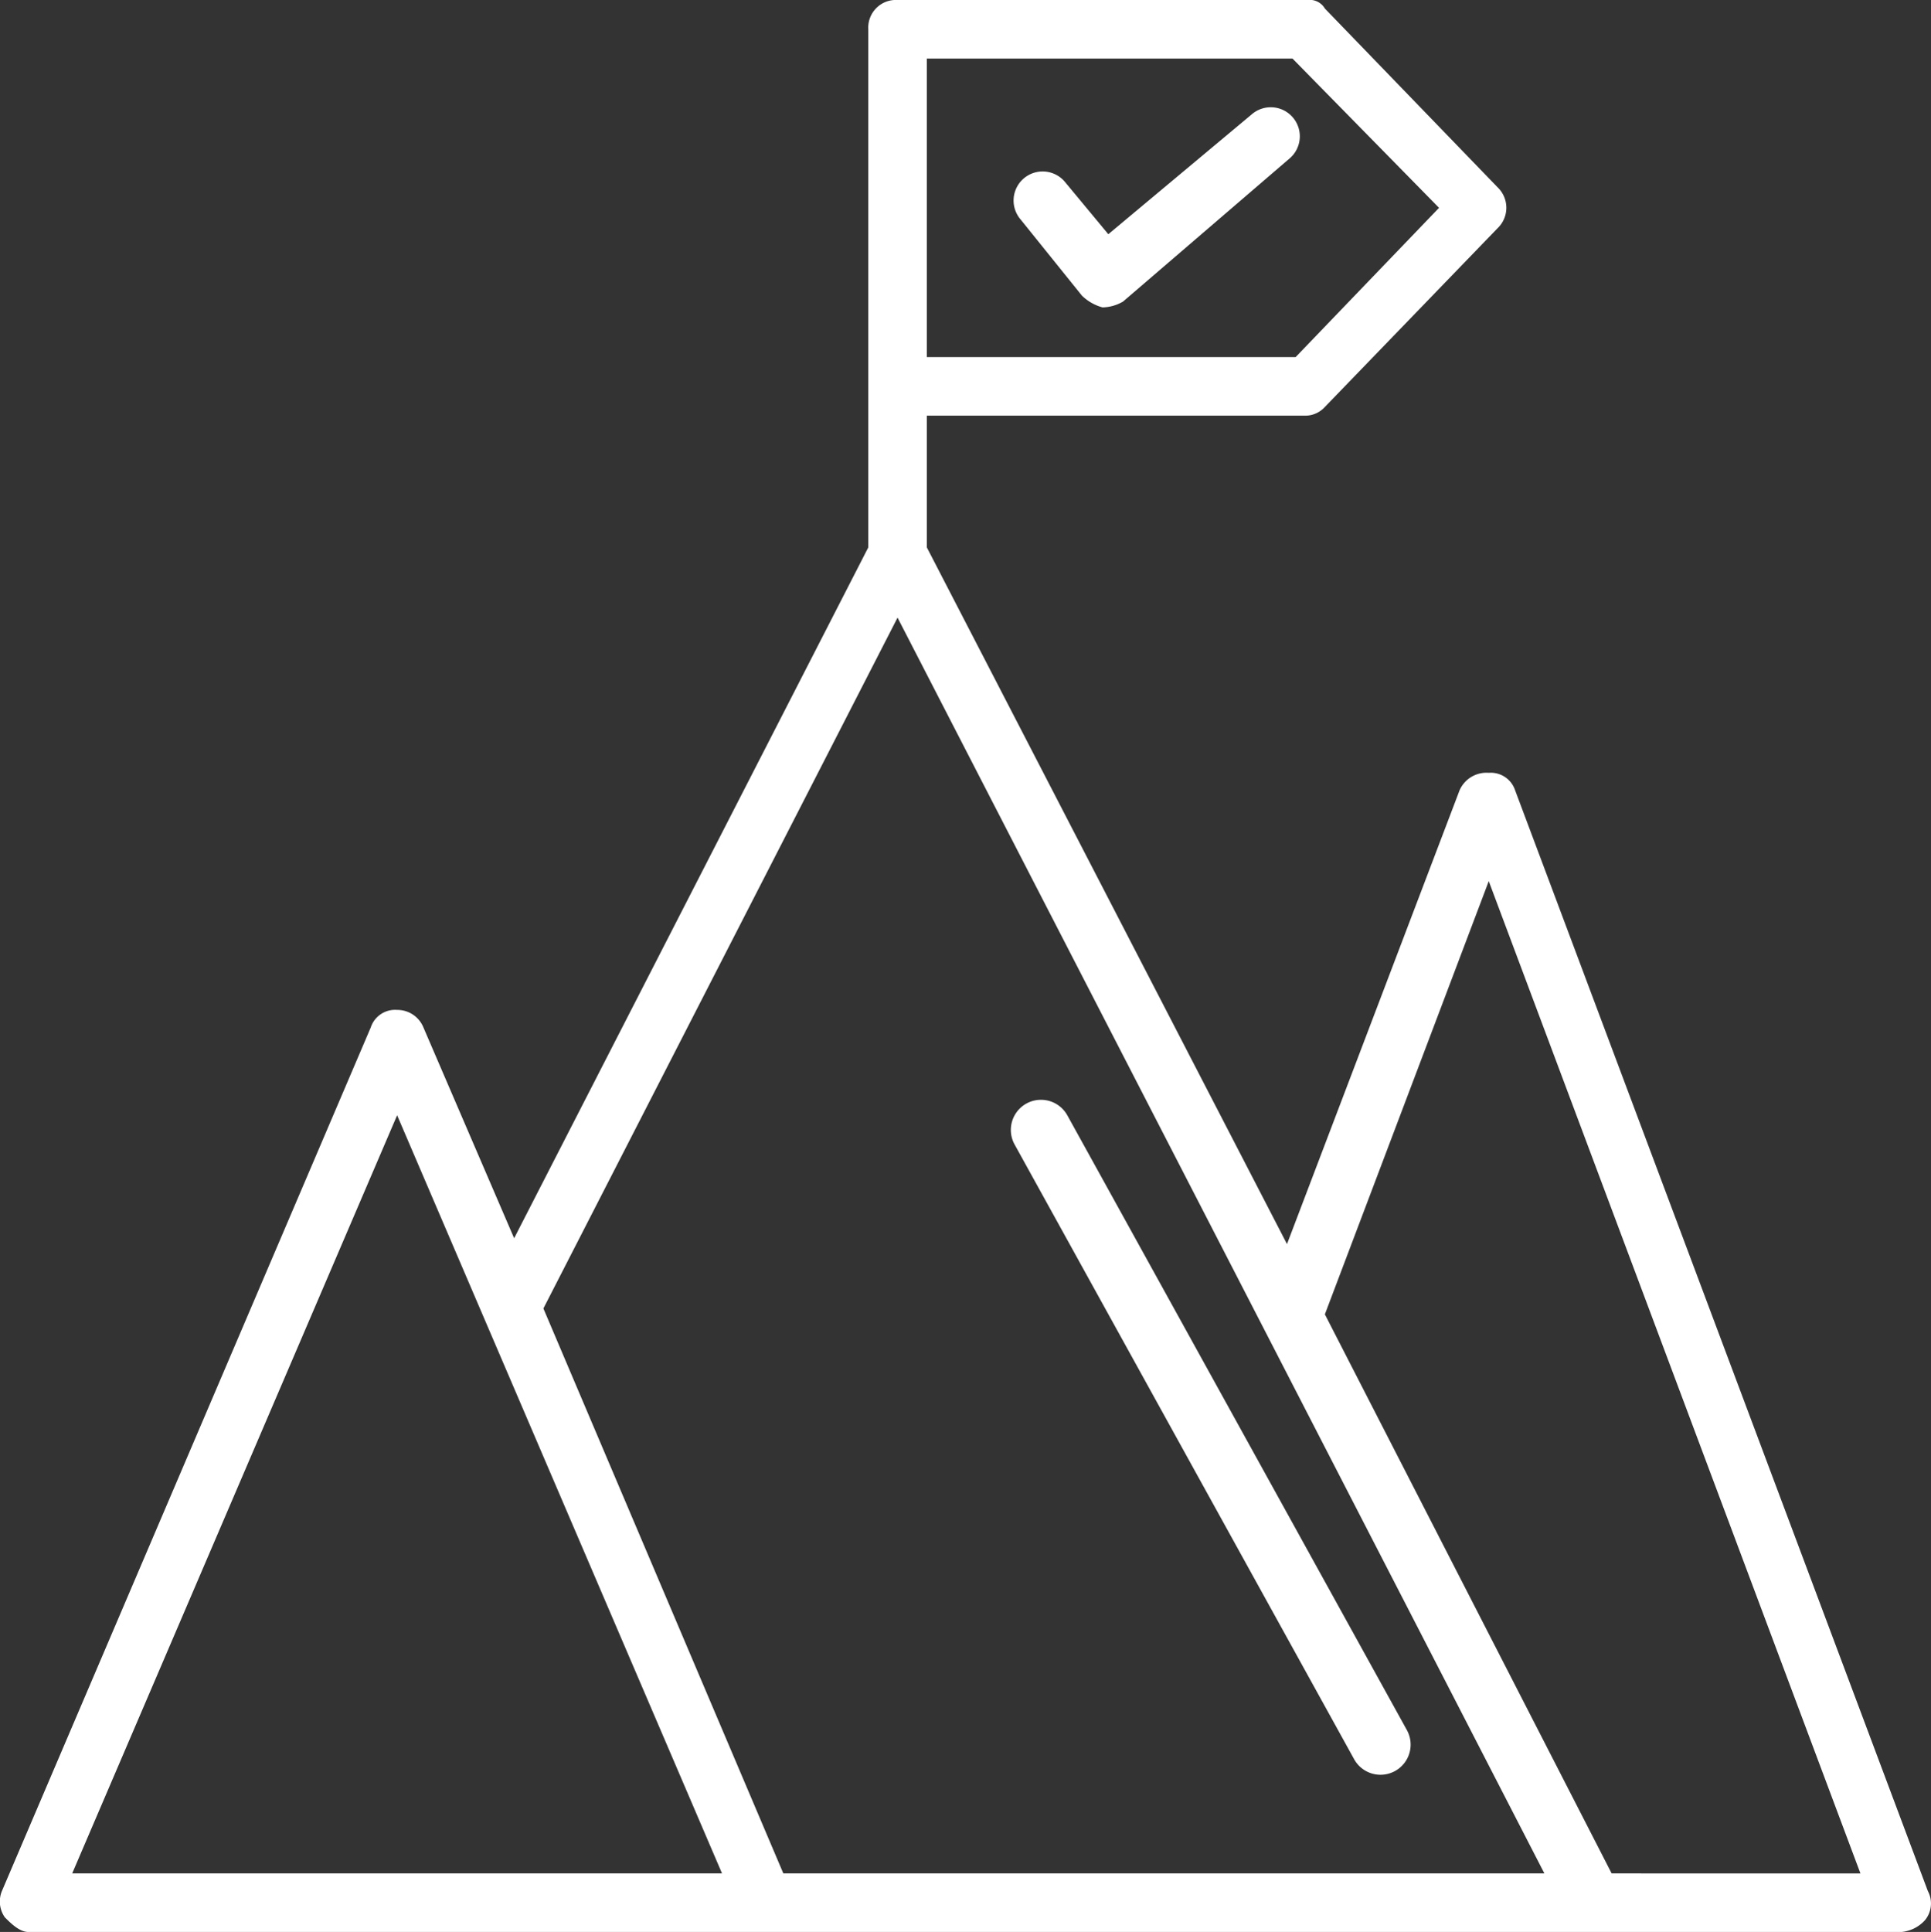 <svg xmlns="http://www.w3.org/2000/svg" width="47" height="47.018" viewBox="0 0 47 47.018">
  <rect x="0" y="0" width="47" height="47.018" fill="#333333" stroke="none"/>
  <g id="mission-accomplished" transform="translate(-1.034 -1)">
    <g id="Group_93" data-name="Group 93" transform="translate(1.034 1)">
      <g id="Group_92" data-name="Group 92">
        <path id="Path_108" data-name="Path 108" d="M47.957,47.021,37.912,20.235a.623.623,0,0,0-.641-.427.715.715,0,0,0-.712.427l-4.2,11.042L23.593,14.322V11.116h9.19a.647.647,0,0,0,.5-.214l4.2-4.346a.689.689,0,0,0,0-1l-4.2-4.346A.431.431,0,0,0,32.854,1H22.88a.673.673,0,0,0-.712.712V14.322l-8.62,16.813L11.34,26.005a.685.685,0,0,0-.641-.427.623.623,0,0,0-.641.427L1.081,47.021a.669.669,0,0,0,.071.641c.142.142.356.356.57.356H47.316a.879.879,0,0,0,.57-.285.641.641,0,0,0,.071-.712ZM36.06,6.058,32.569,9.691H23.593V2.425h8.9ZM10.7,28.142l7.908,18.451H2.791Zm9.4,18.451L14.26,32.844l8.62-16.813L38.624,46.593Zm20.161,0L33.281,32.987l3.989-10.543,9.047,24.15Z" transform="translate(-1.034 -1)" fill="#fff"/>
      </g>
    </g>
    <g id="Group_95" data-name="Group 95" transform="translate(25.691 3.597)">
      <g id="Group_94" data-name="Group 94">
        <path id="Path_109" data-name="Path 109" d="M37.323,9.244a1.148,1.148,0,0,0,.5.285,1.03,1.03,0,0,0,.5-.142L42.381,5.9a.707.707,0,0,0-.926-1.069L37.964,7.748,36.9,6.465a.707.707,0,1,0-1.069.926Z" transform="translate(-35.645 -4.645)" fill="#fff"/>
      </g>
    </g>
    <g id="Group_97" data-name="Group 97" transform="translate(25.63 27.757)">
      <g id="Group_96" data-name="Group 96">
        <path id="Path_110" data-name="Path 110" d="M43.923,54.617a.733.733,0,0,0,1.282-.712l-8.264-14.96a.733.733,0,0,0-1.282.712Z" transform="translate(-35.559 -38.559)" fill="#fff"/>
      </g>
    </g>
  </g>
</svg>
